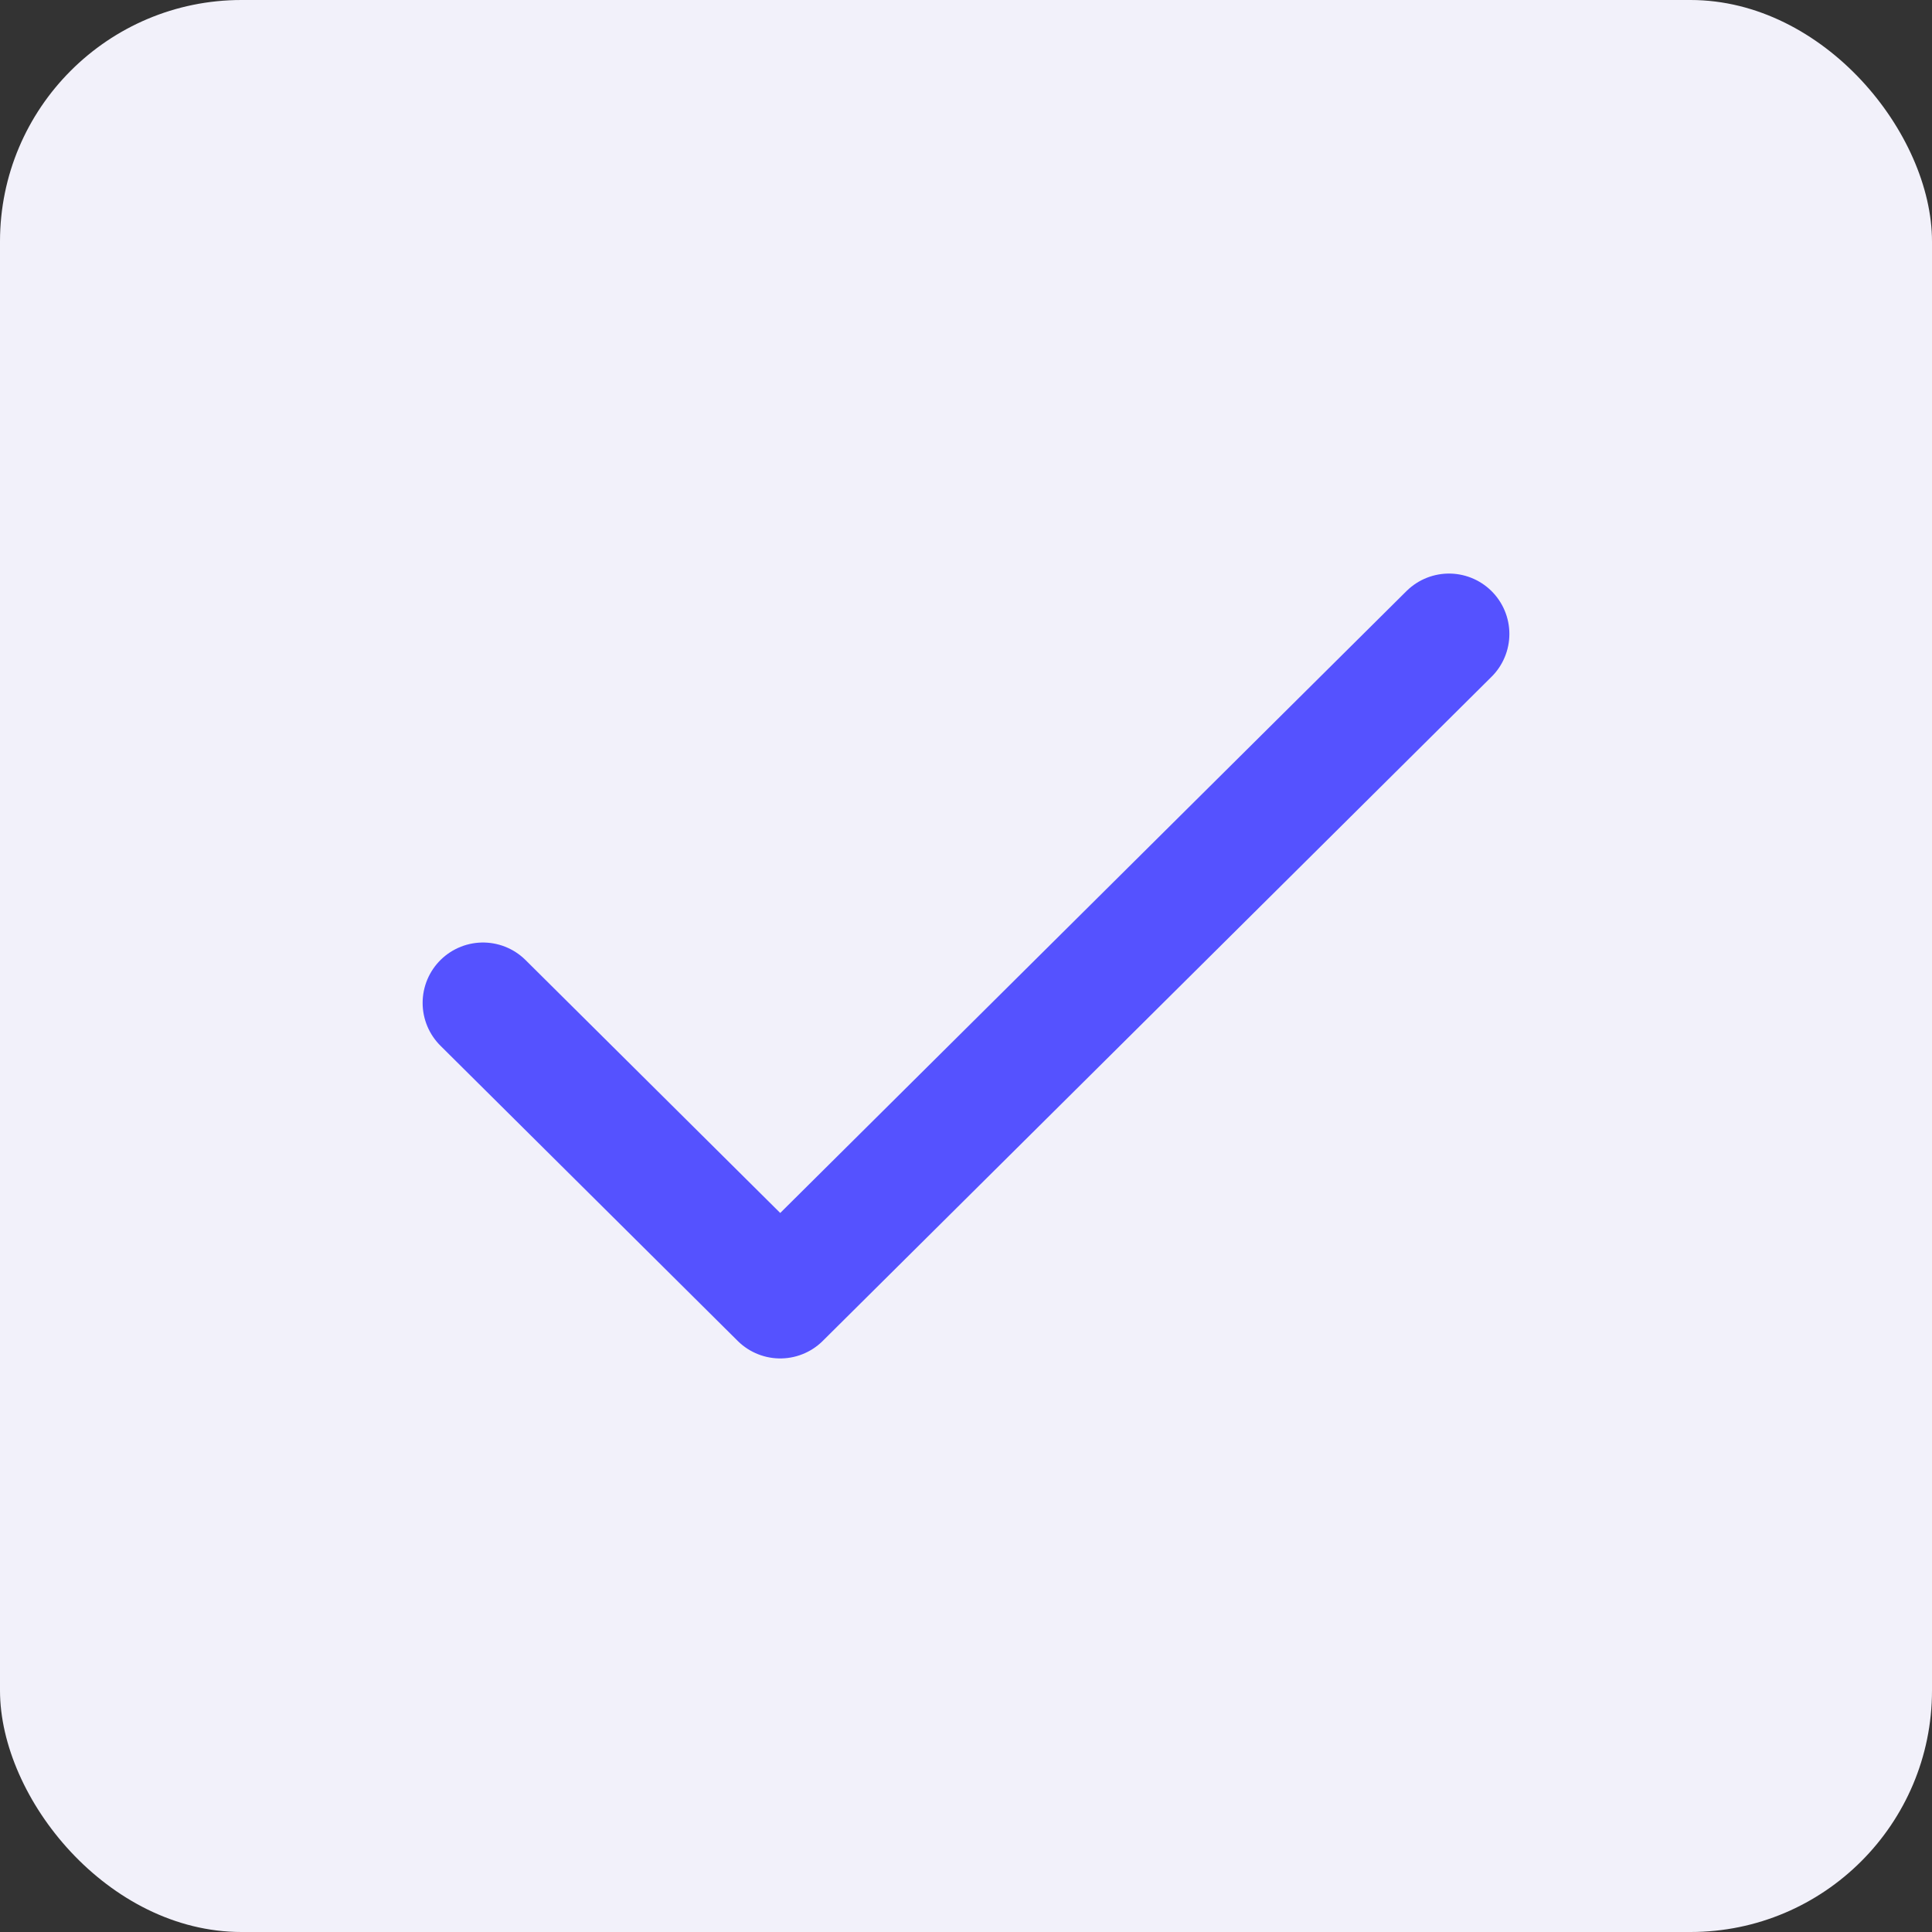 <svg width="32" height="32" viewBox="0 0 32 32" fill="none" xmlns="http://www.w3.org/2000/svg">
<rect x="0" y="0" width="32" height="32" fill="#333333" stroke="none"/>
<rect width="32" height="32" rx="4" fill="#F2F1FA"/>
<path d="M8 16.611L12.923 21.5L24 10.5" stroke="#5552FF" stroke-width="2" stroke-linecap="round" stroke-linejoin="round"/>
</svg>
